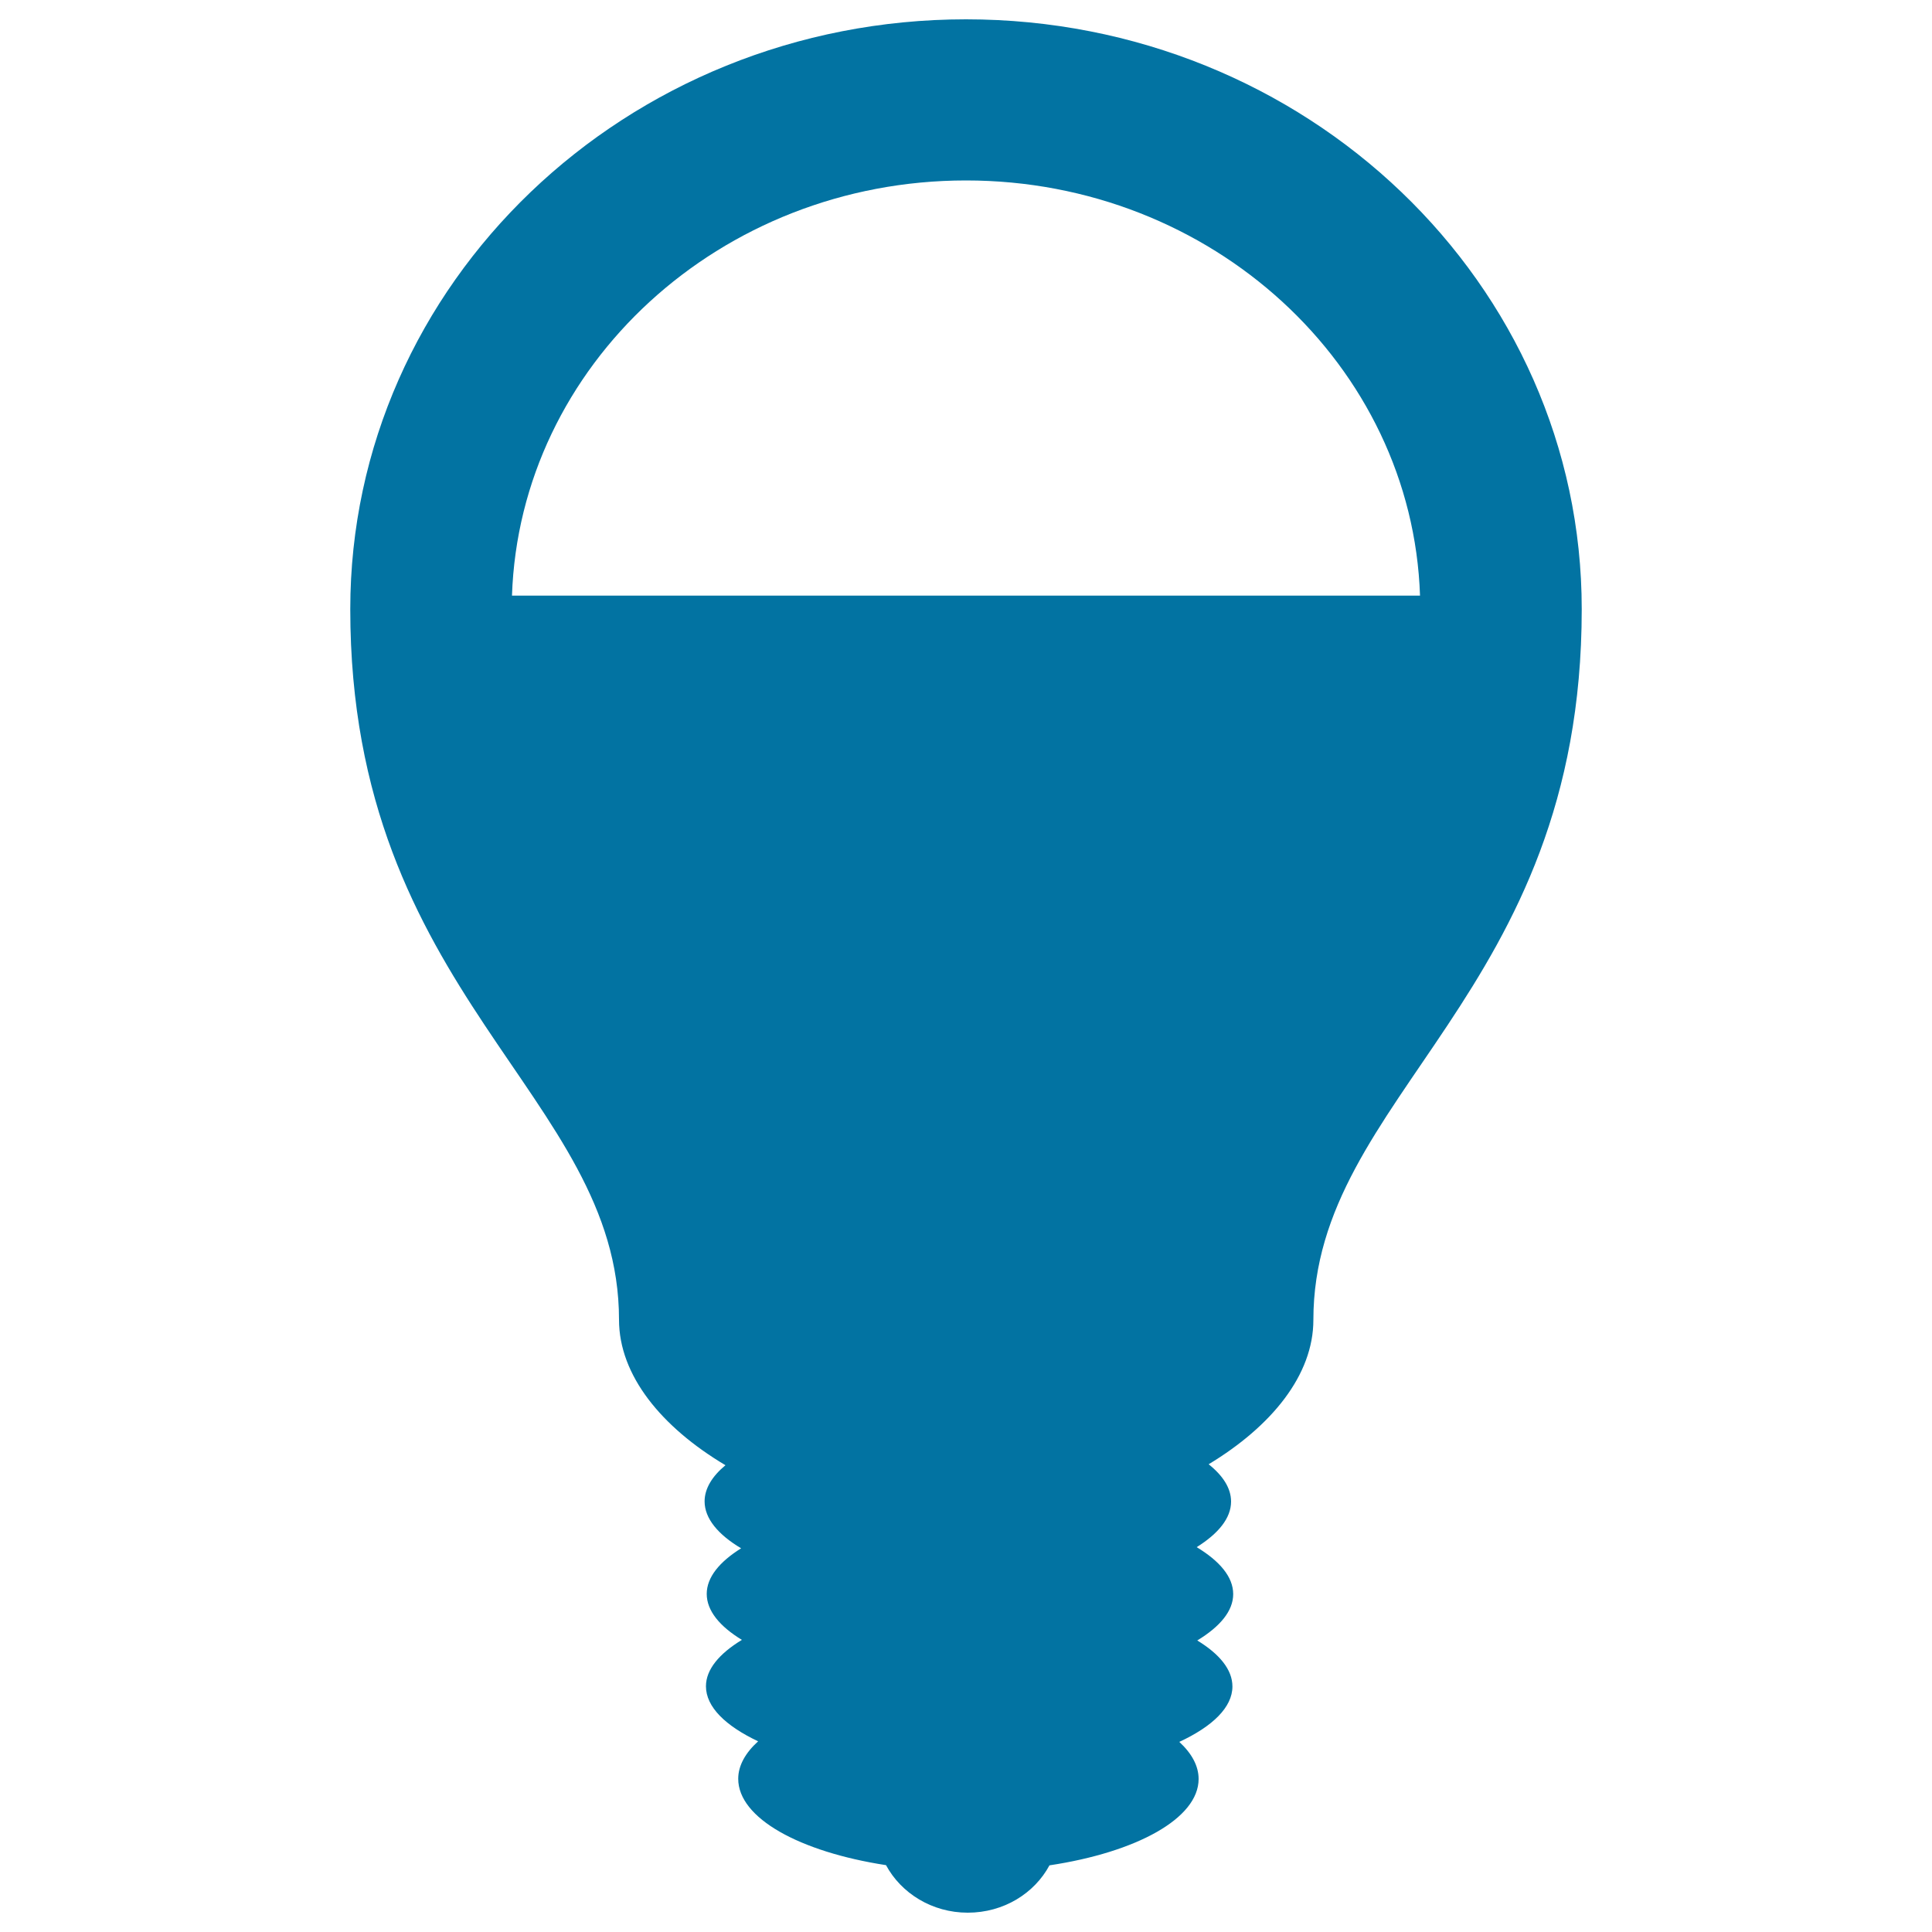 <svg xmlns="http://www.w3.org/2000/svg" viewBox="0 0 1000 1000" style="fill:#0273a2">
<title>Lamp Lightbulb With Black Area SVG icon</title>
<g><path d="M500,10c-176,0-318.7,136.7-318.7,305.3c0,200.2,139.1,251.3,139.1,367.8c0,28.8,22,55.6,55.1,75.3c-6.9,5.7-10.8,12.1-10.8,18.7c0,8.9,7,17.2,18.9,24.3c-11.2,7-17.8,15-17.8,23.6c0,8.7,6.7,16.8,18.2,23.8c-11.7,7.1-18.6,15.3-18.6,24c0,10.7,10.1,20.5,27,28.5c-6.5,5.9-10.3,12.5-10.3,19.4c0,20.4,31.8,37.8,76.5,44.7c7.8,14.5,23.8,24.6,42.3,24.6c18.6,0,34.5-10,42.3-24.5c45.1-6.8,77.2-24.3,77.2-44.7c0-6.8-3.6-13.3-10-19.2c17.2-8,27.5-17.9,27.5-28.7c0-8.7-6.7-16.8-18.2-23.8c11.7-7.1,18.6-15.2,18.6-24c0-8.9-7-17.1-18.9-24.3c11.2-7,17.8-15,17.8-23.6c0-6.9-4.2-13.4-11.6-19.3c32.6-19.7,54.2-46.2,54.2-74.7c0-116.6,138.9-167.6,138.9-367.8C818.8,146.7,676,10,500,10z M500,93.4c127.3,0,231,95.8,235,214.9H265C269,189.2,372.7,93.4,500,93.4z"/></g>
</svg>